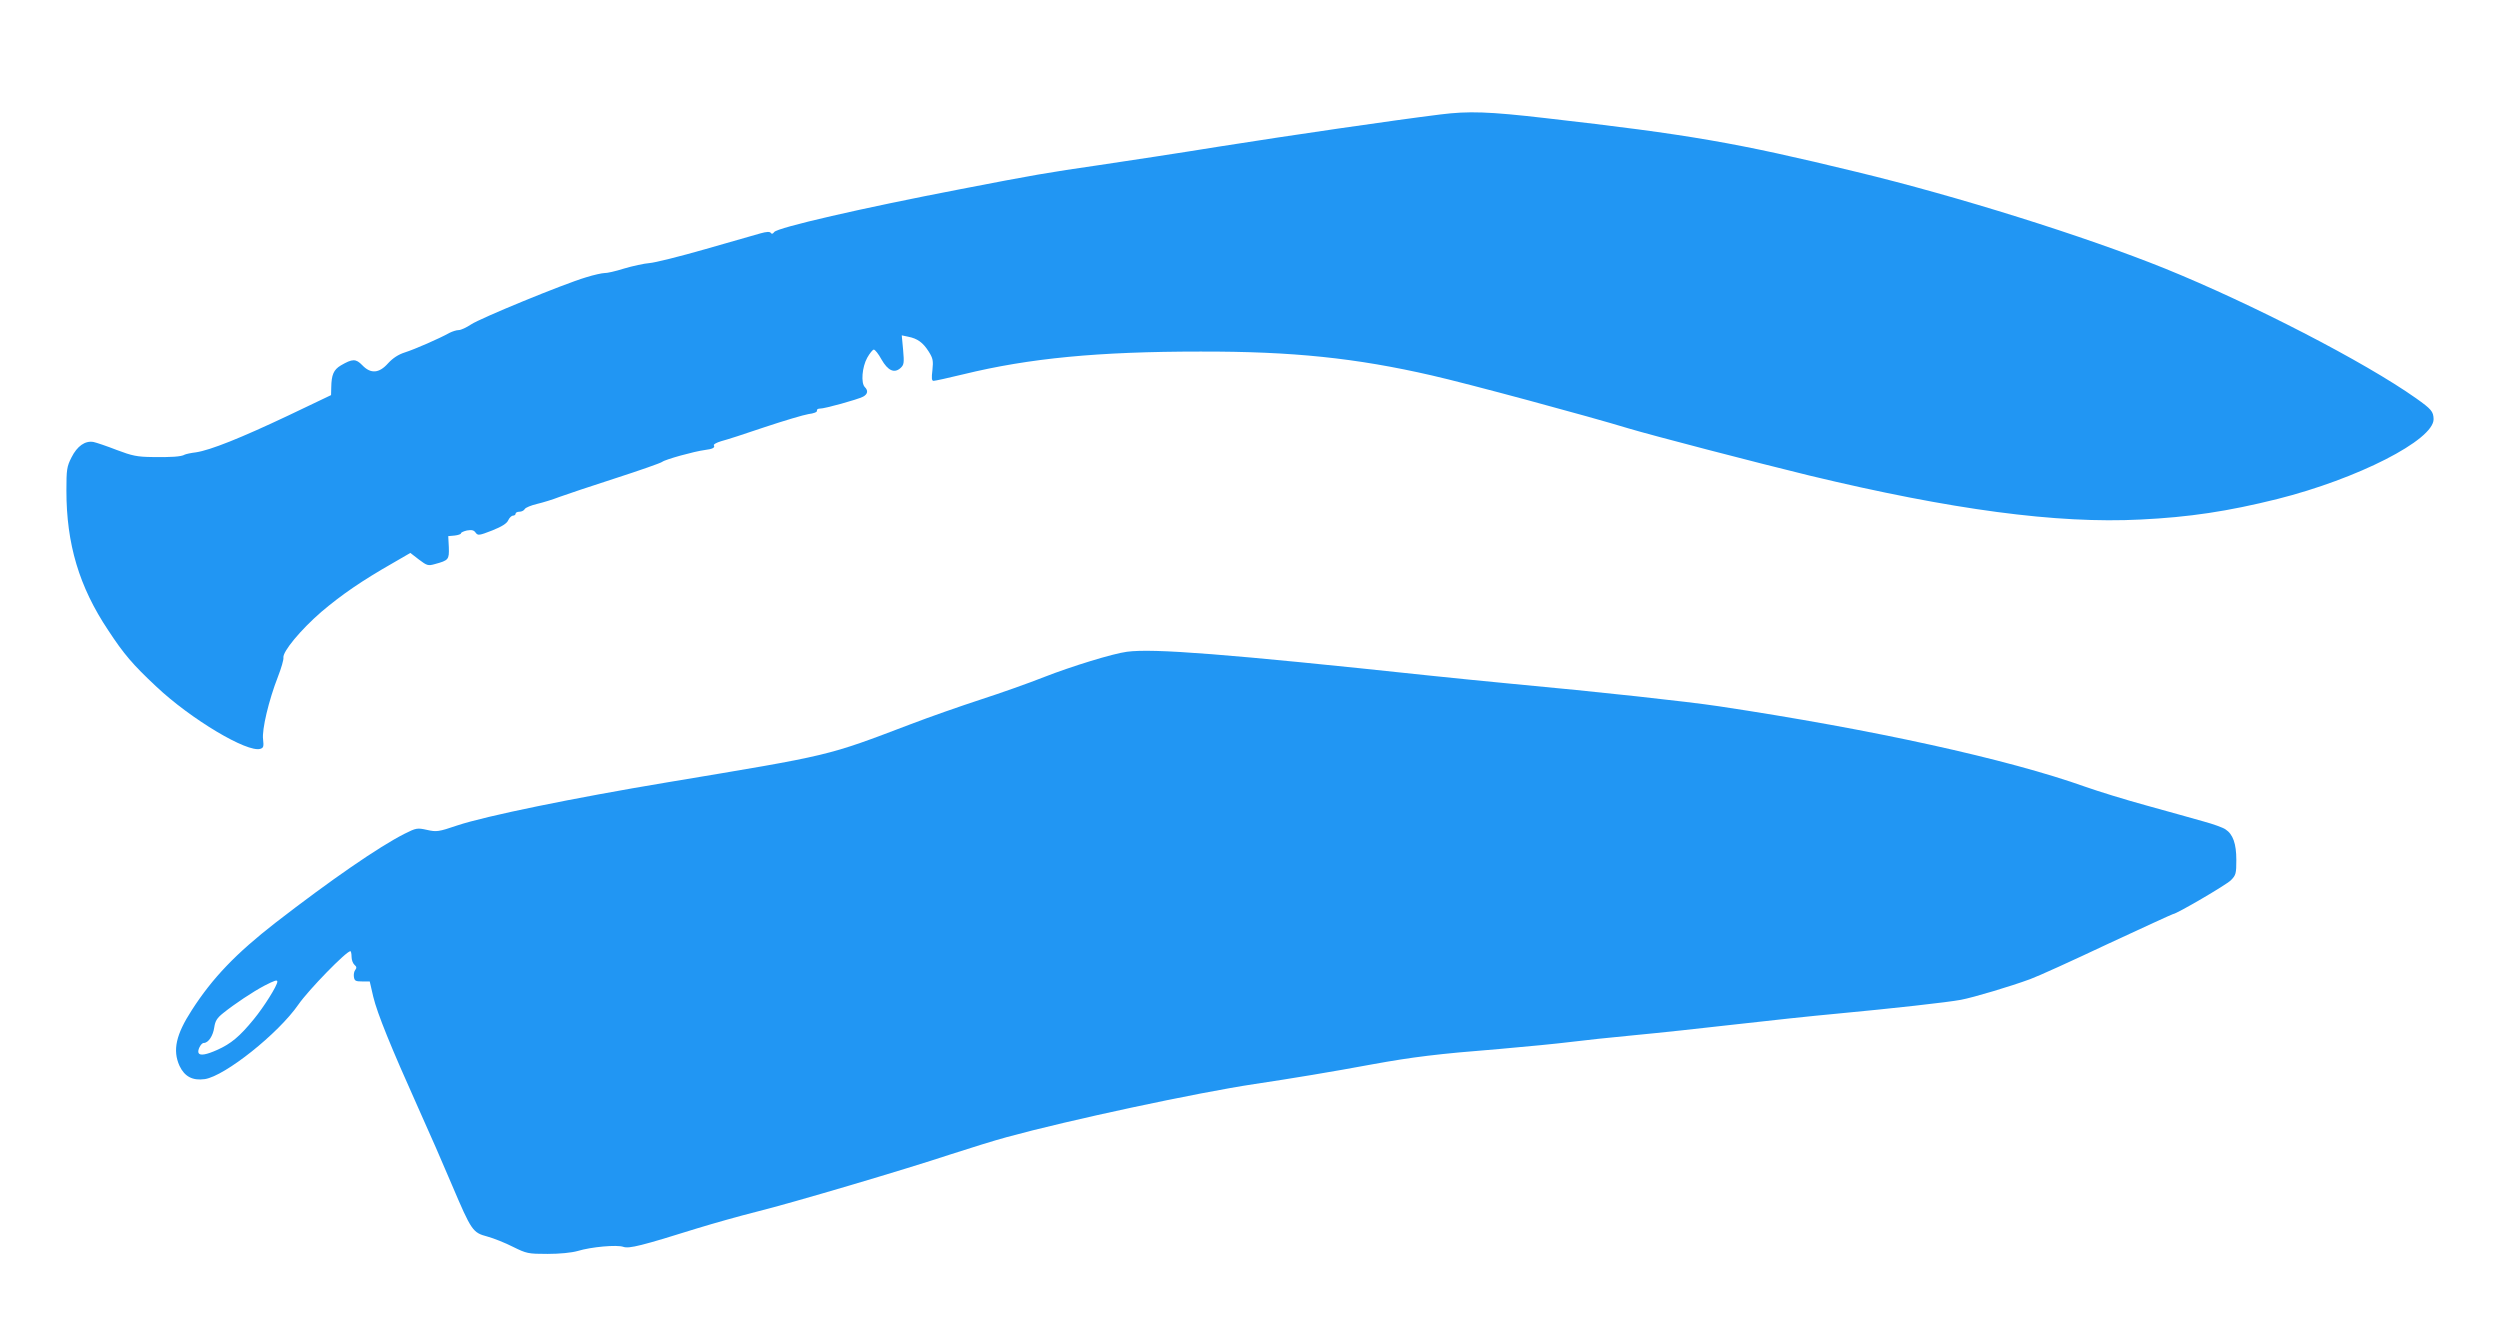 <?xml version="1.0" standalone="no"?>
<!DOCTYPE svg PUBLIC "-//W3C//DTD SVG 20010904//EN"
 "http://www.w3.org/TR/2001/REC-SVG-20010904/DTD/svg10.dtd">
<svg version="1.0" xmlns="http://www.w3.org/2000/svg"
 width="1280pt" height="682pt" viewBox="0 0 1280 682"
 preserveAspectRatio="xMidYMid meet">
<g transform="translate(0,682) scale(0.1,-0.1)"
fill="#2196f3" stroke="none">
<path d="M7375 6234 c-242 -30 -770 -107 -1130 -164 -203 -33 -480 -75 -615
-95 -269 -39 -333 -50 -715 -124 -499 -96 -934 -196 -951 -219 -7 -10 -13 -11
-17 -5 -5 8 -22 7 -54 -2 -27 -8 -154 -44 -283 -81 -129 -37 -257 -69 -285
-71 -27 -2 -86 -15 -130 -28 -44 -14 -89 -24 -100 -23 -11 0 -54 -9 -95 -22
-117 -35 -540 -209 -588 -241 -24 -16 -52 -29 -63 -29 -12 0 -33 -7 -47 -14
-54 -30 -178 -84 -228 -100 -35 -11 -63 -30 -87 -56 -46 -52 -89 -55 -132 -10
-33 34 -50 34 -110 -1 -37 -22 -48 -48 -49 -113 l-1 -39 -220 -105 c-241 -114
-398 -177 -472 -188 -26 -3 -52 -9 -58 -12 -15 -10 -72 -14 -167 -12 -75 1
-101 6 -180 36 -51 20 -105 38 -119 41 -43 8 -84 -21 -113 -79 -24 -47 -26
-63 -26 -170 0 -273 65 -492 214 -715 80 -122 126 -176 247 -289 176 -166 466
-339 532 -318 16 5 18 12 14 48 -7 49 29 201 76 321 17 44 30 88 28 98 -4 31
88 142 194 234 104 88 205 158 368 251 l88 51 44 -34 c41 -31 47 -33 82 -23
70 19 73 23 71 86 l-3 57 33 3 c17 2 32 7 32 11 0 5 14 11 31 15 24 4 35 2 44
-11 12 -16 18 -15 85 11 50 20 75 36 82 52 6 13 17 24 25 24 7 0 13 5 13 10 0
6 9 10 20 10 10 0 23 6 27 14 4 7 33 19 63 26 30 7 82 23 115 36 33 12 161 55
285 95 124 40 232 78 240 84 16 13 165 54 219 61 40 5 53 12 46 24 -3 5 14 14
37 21 24 6 124 38 223 72 99 33 200 63 225 67 26 3 44 10 43 17 -2 7 5 11 15
11 22 -1 192 46 221 61 24 13 27 31 9 49 -21 21 -14 103 12 150 13 23 28 42
34 42 6 0 24 -22 39 -50 33 -58 66 -73 98 -44 17 16 19 25 13 92 l-7 75 33 -7
c47 -9 76 -30 105 -76 22 -35 24 -47 19 -95 -5 -41 -4 -55 6 -55 7 0 76 15
154 34 336 82 688 116 1212 116 473 1 796 -33 1184 -122 181 -41 807 -210
1010 -272 117 -35 650 -174 925 -241 728 -175 1266 -247 1695 -225 249 12 447
42 700 105 410 103 801 302 800 409 -1 39 -11 51 -90 107 -263 186 -839 483
-1285 664 -409 165 -1062 370 -1580 495 -617 150 -855 191 -1590 275 -294 34
-396 37 -540 19z"/>
<path d="M5770 3483 c-71 -9 -285 -75 -423 -129 -78 -31 -225 -83 -327 -116
-101 -33 -261 -89 -355 -125 -437 -166 -400 -157 -1245 -298 -486 -81 -934
-173 -1078 -221 -97 -33 -107 -34 -156 -23 -50 11 -55 10 -115 -20 -132 -67
-377 -236 -660 -455 -203 -158 -323 -283 -429 -448 -81 -125 -99 -205 -63
-285 26 -55 67 -77 130 -68 103 16 376 233 479 382 52 75 245 273 266 273 3 0
6 -13 6 -29 0 -16 7 -34 15 -41 11 -9 12 -16 4 -26 -6 -7 -9 -23 -7 -36 3 -20
9 -23 42 -23 l39 0 18 -78 c21 -87 91 -259 232 -573 52 -115 129 -291 171
-391 100 -235 106 -244 181 -264 33 -9 93 -33 132 -53 69 -34 77 -36 176 -36
63 0 123 6 155 15 69 21 201 33 234 21 29 -10 94 6 378 95 85 26 220 64 300
84 189 47 766 218 995 294 99 32 230 73 290 89 317 87 976 228 1270 272 181
27 399 63 603 101 204 37 332 53 647 78 138 12 302 28 365 36 63 8 212 24 330
35 118 11 350 36 515 55 165 19 399 44 520 55 287 27 566 58 635 71 64 12 255
69 355 106 39 14 217 95 397 180 181 84 331 153 334 153 17 0 272 149 296 173
26 26 28 35 28 104 0 83 -17 132 -56 157 -13 9 -63 27 -111 40 -48 14 -179 50
-290 81 -110 30 -252 74 -314 96 -401 143 -1089 294 -1879 413 -160 24 -605
73 -1070 116 -124 12 -308 30 -410 41 -1041 111 -1416 140 -1550 122z m-4350
-1689 c0 -20 -69 -130 -121 -193 -72 -88 -116 -125 -188 -157 -54 -24 -86 -30
-94 -16 -8 13 12 52 26 52 24 0 48 37 54 80 5 33 14 48 47 74 56 45 150 108
211 140 51 26 65 31 65 20z"/>
</g>
</svg>
